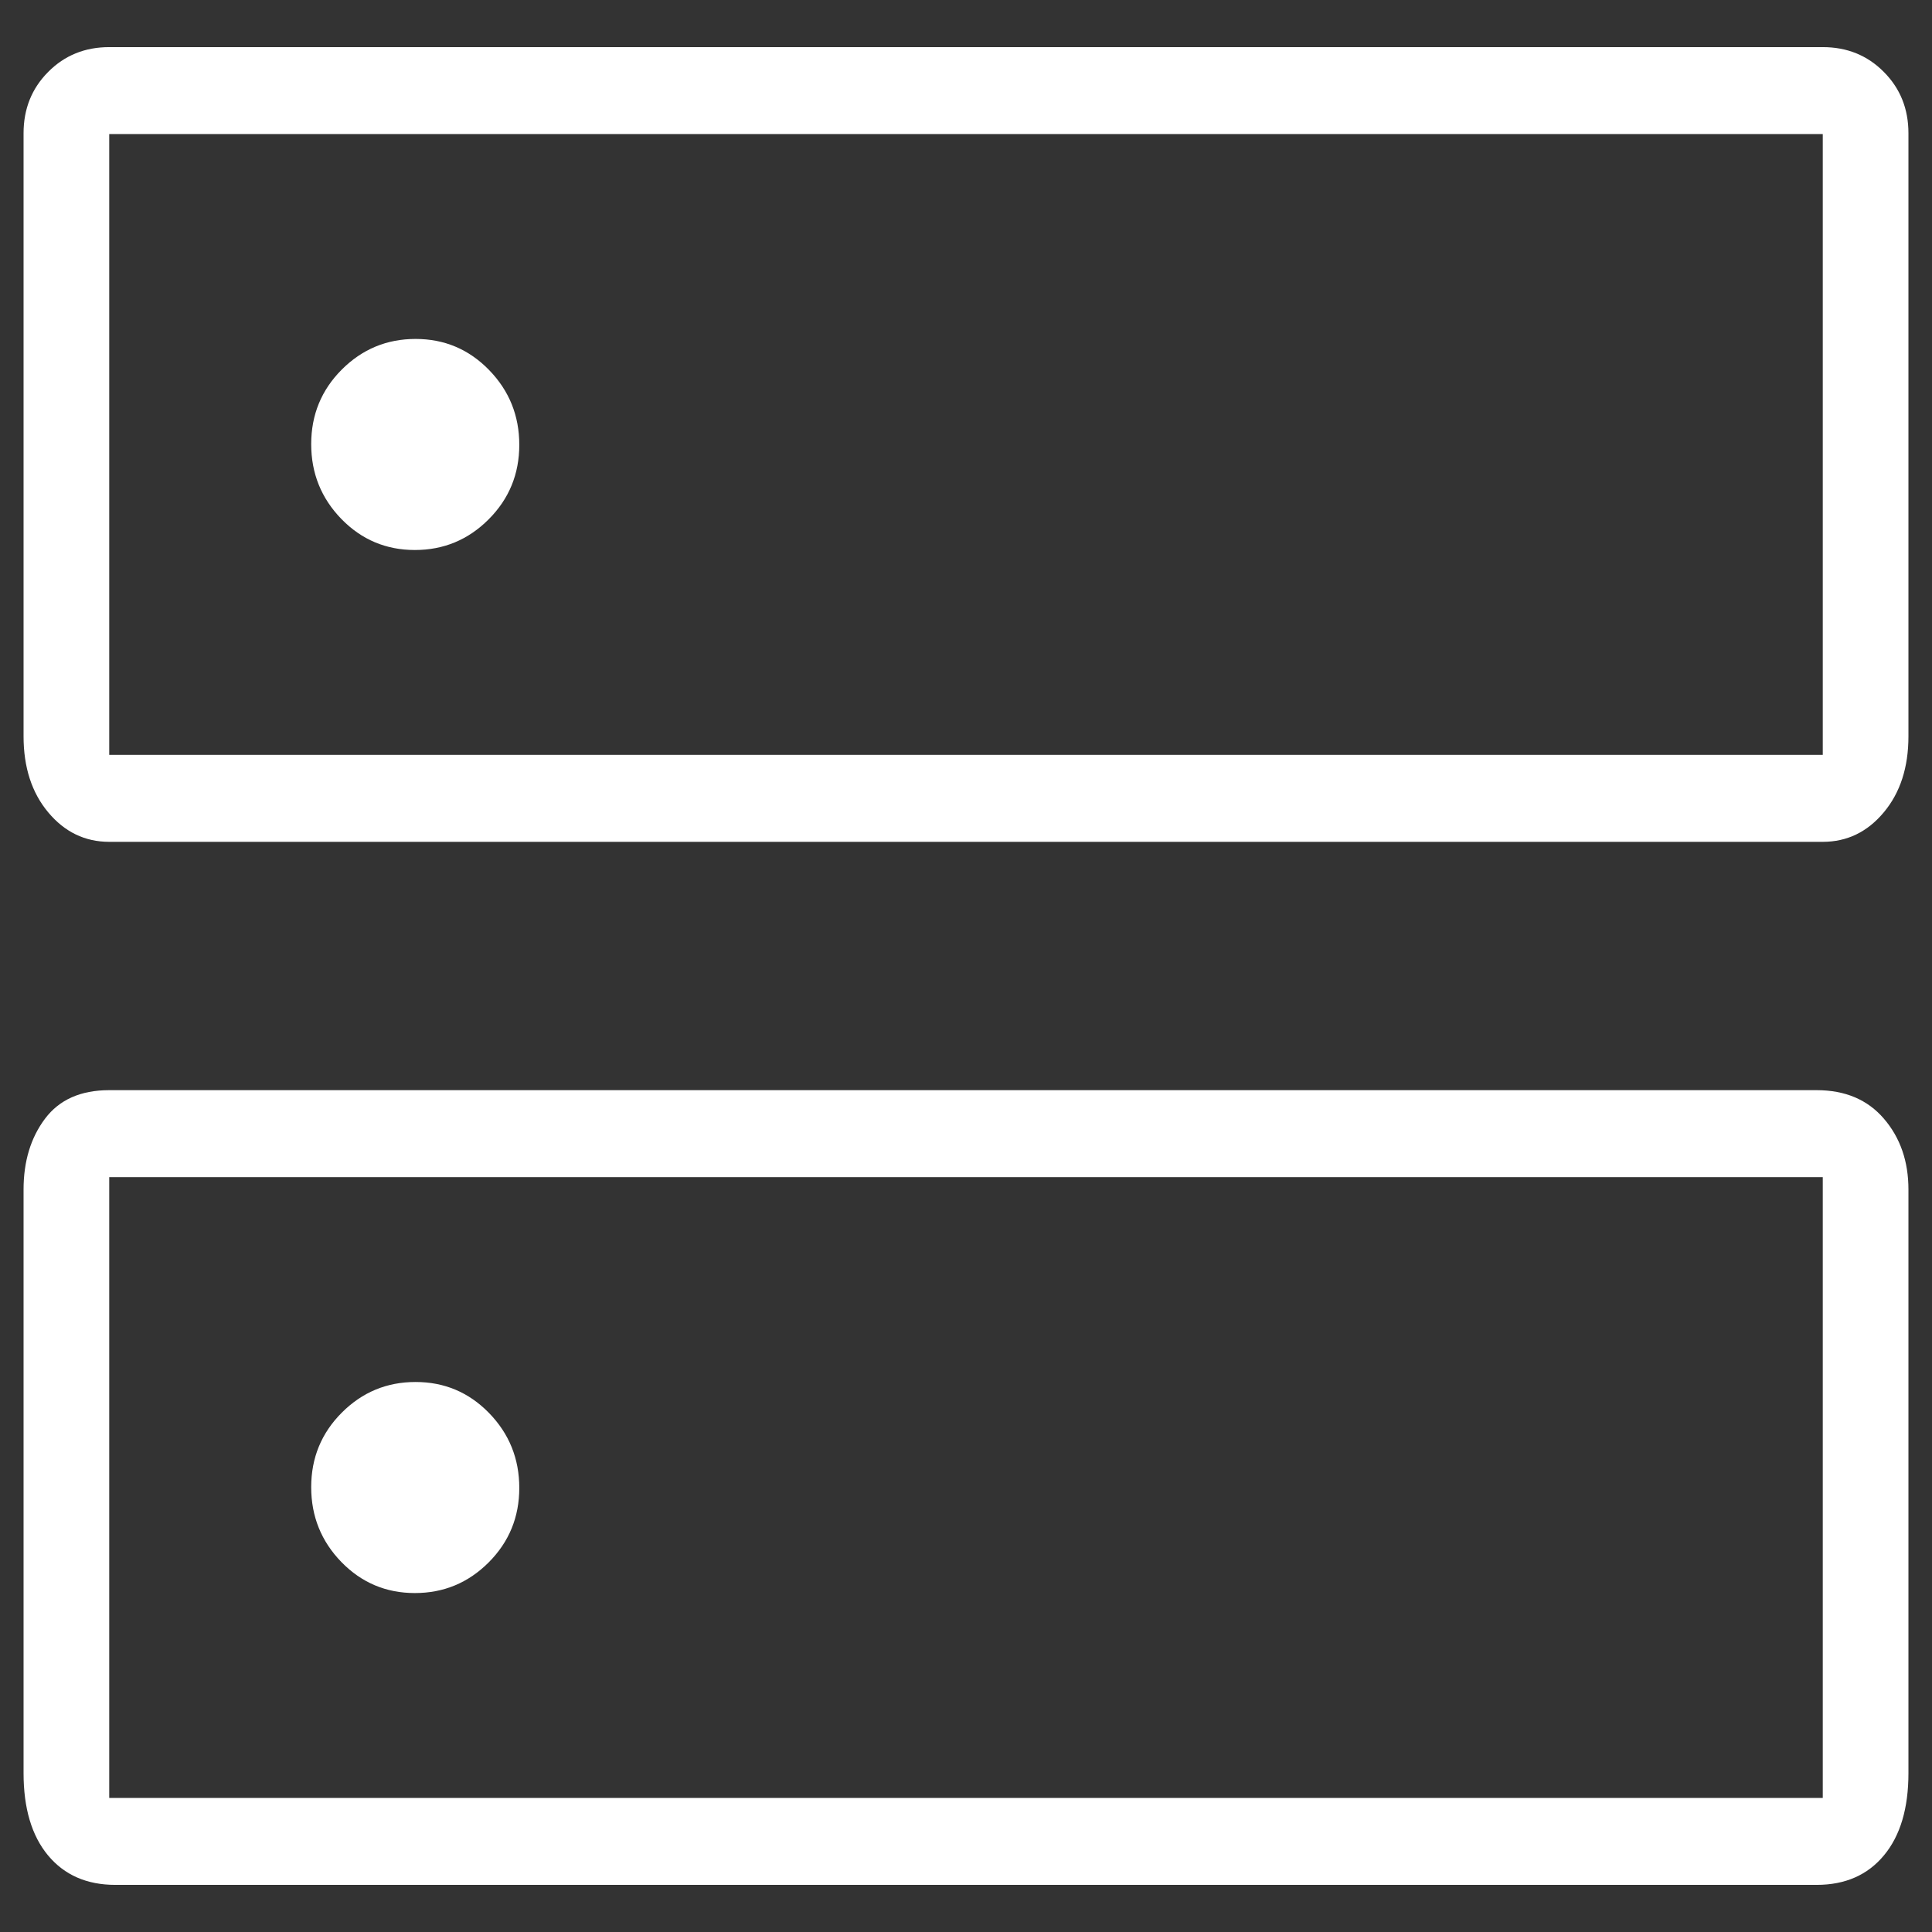 <svg width="41" height="41" viewBox="0 0 41 41" fill="none" xmlns="http://www.w3.org/2000/svg">
<rect x="0" y="0" width="41" height="41" fill="#333333" stroke="none"/>
<path d="M8.819 7.193C8.208 7.193 7.686 7.41 7.253 7.843C6.82 8.277 6.604 8.804 6.604 9.425C6.604 10.045 6.818 10.574 7.245 11.014C7.673 11.453 8.193 11.672 8.804 11.672C9.415 11.672 9.937 11.455 10.37 11.021C10.803 10.588 11.02 10.06 11.02 9.44C11.02 8.82 10.806 8.291 10.378 7.851C9.95 7.412 9.431 7.193 8.819 7.193ZM8.819 29.328C8.208 29.328 7.686 29.545 7.253 29.979C6.82 30.413 6.604 30.939 6.604 31.56C6.604 32.18 6.818 32.709 7.245 33.149C7.673 33.588 8.193 33.807 8.804 33.807C9.415 33.807 9.937 33.59 10.37 33.157C10.803 32.723 11.02 32.196 11.02 31.576C11.02 30.955 10.806 30.426 10.378 29.986C9.95 29.547 9.431 29.328 8.819 29.328ZM2.318 1H38.682C39.197 1 39.629 1.175 39.977 1.526C40.326 1.876 40.5 2.31 40.5 2.828V15.625C40.5 16.284 40.326 16.822 39.977 17.239C39.629 17.656 39.197 17.865 38.682 17.865H2.318C1.803 17.865 1.371 17.656 1.023 17.239C0.674 16.822 0.5 16.284 0.5 15.625V2.828C0.5 2.31 0.674 1.876 1.023 1.526C1.371 1.175 1.803 1 2.318 1ZM2.318 2.845V16.02H38.682V2.845H2.318ZM2.318 23.135H38.552C39.158 23.135 39.634 23.337 39.98 23.741C40.327 24.145 40.5 24.646 40.5 25.243V37.628C40.5 38.375 40.327 38.957 39.98 39.374C39.634 39.791 39.158 40 38.552 40H2.448C1.842 40 1.366 39.791 1.019 39.374C0.673 38.957 0.5 38.375 0.5 37.628V25.243C0.5 24.646 0.652 24.145 0.955 23.741C1.258 23.337 1.712 23.135 2.318 23.135ZM2.318 24.98V38.155H38.682V24.98H2.318Z" fill="white"/>
</svg>

